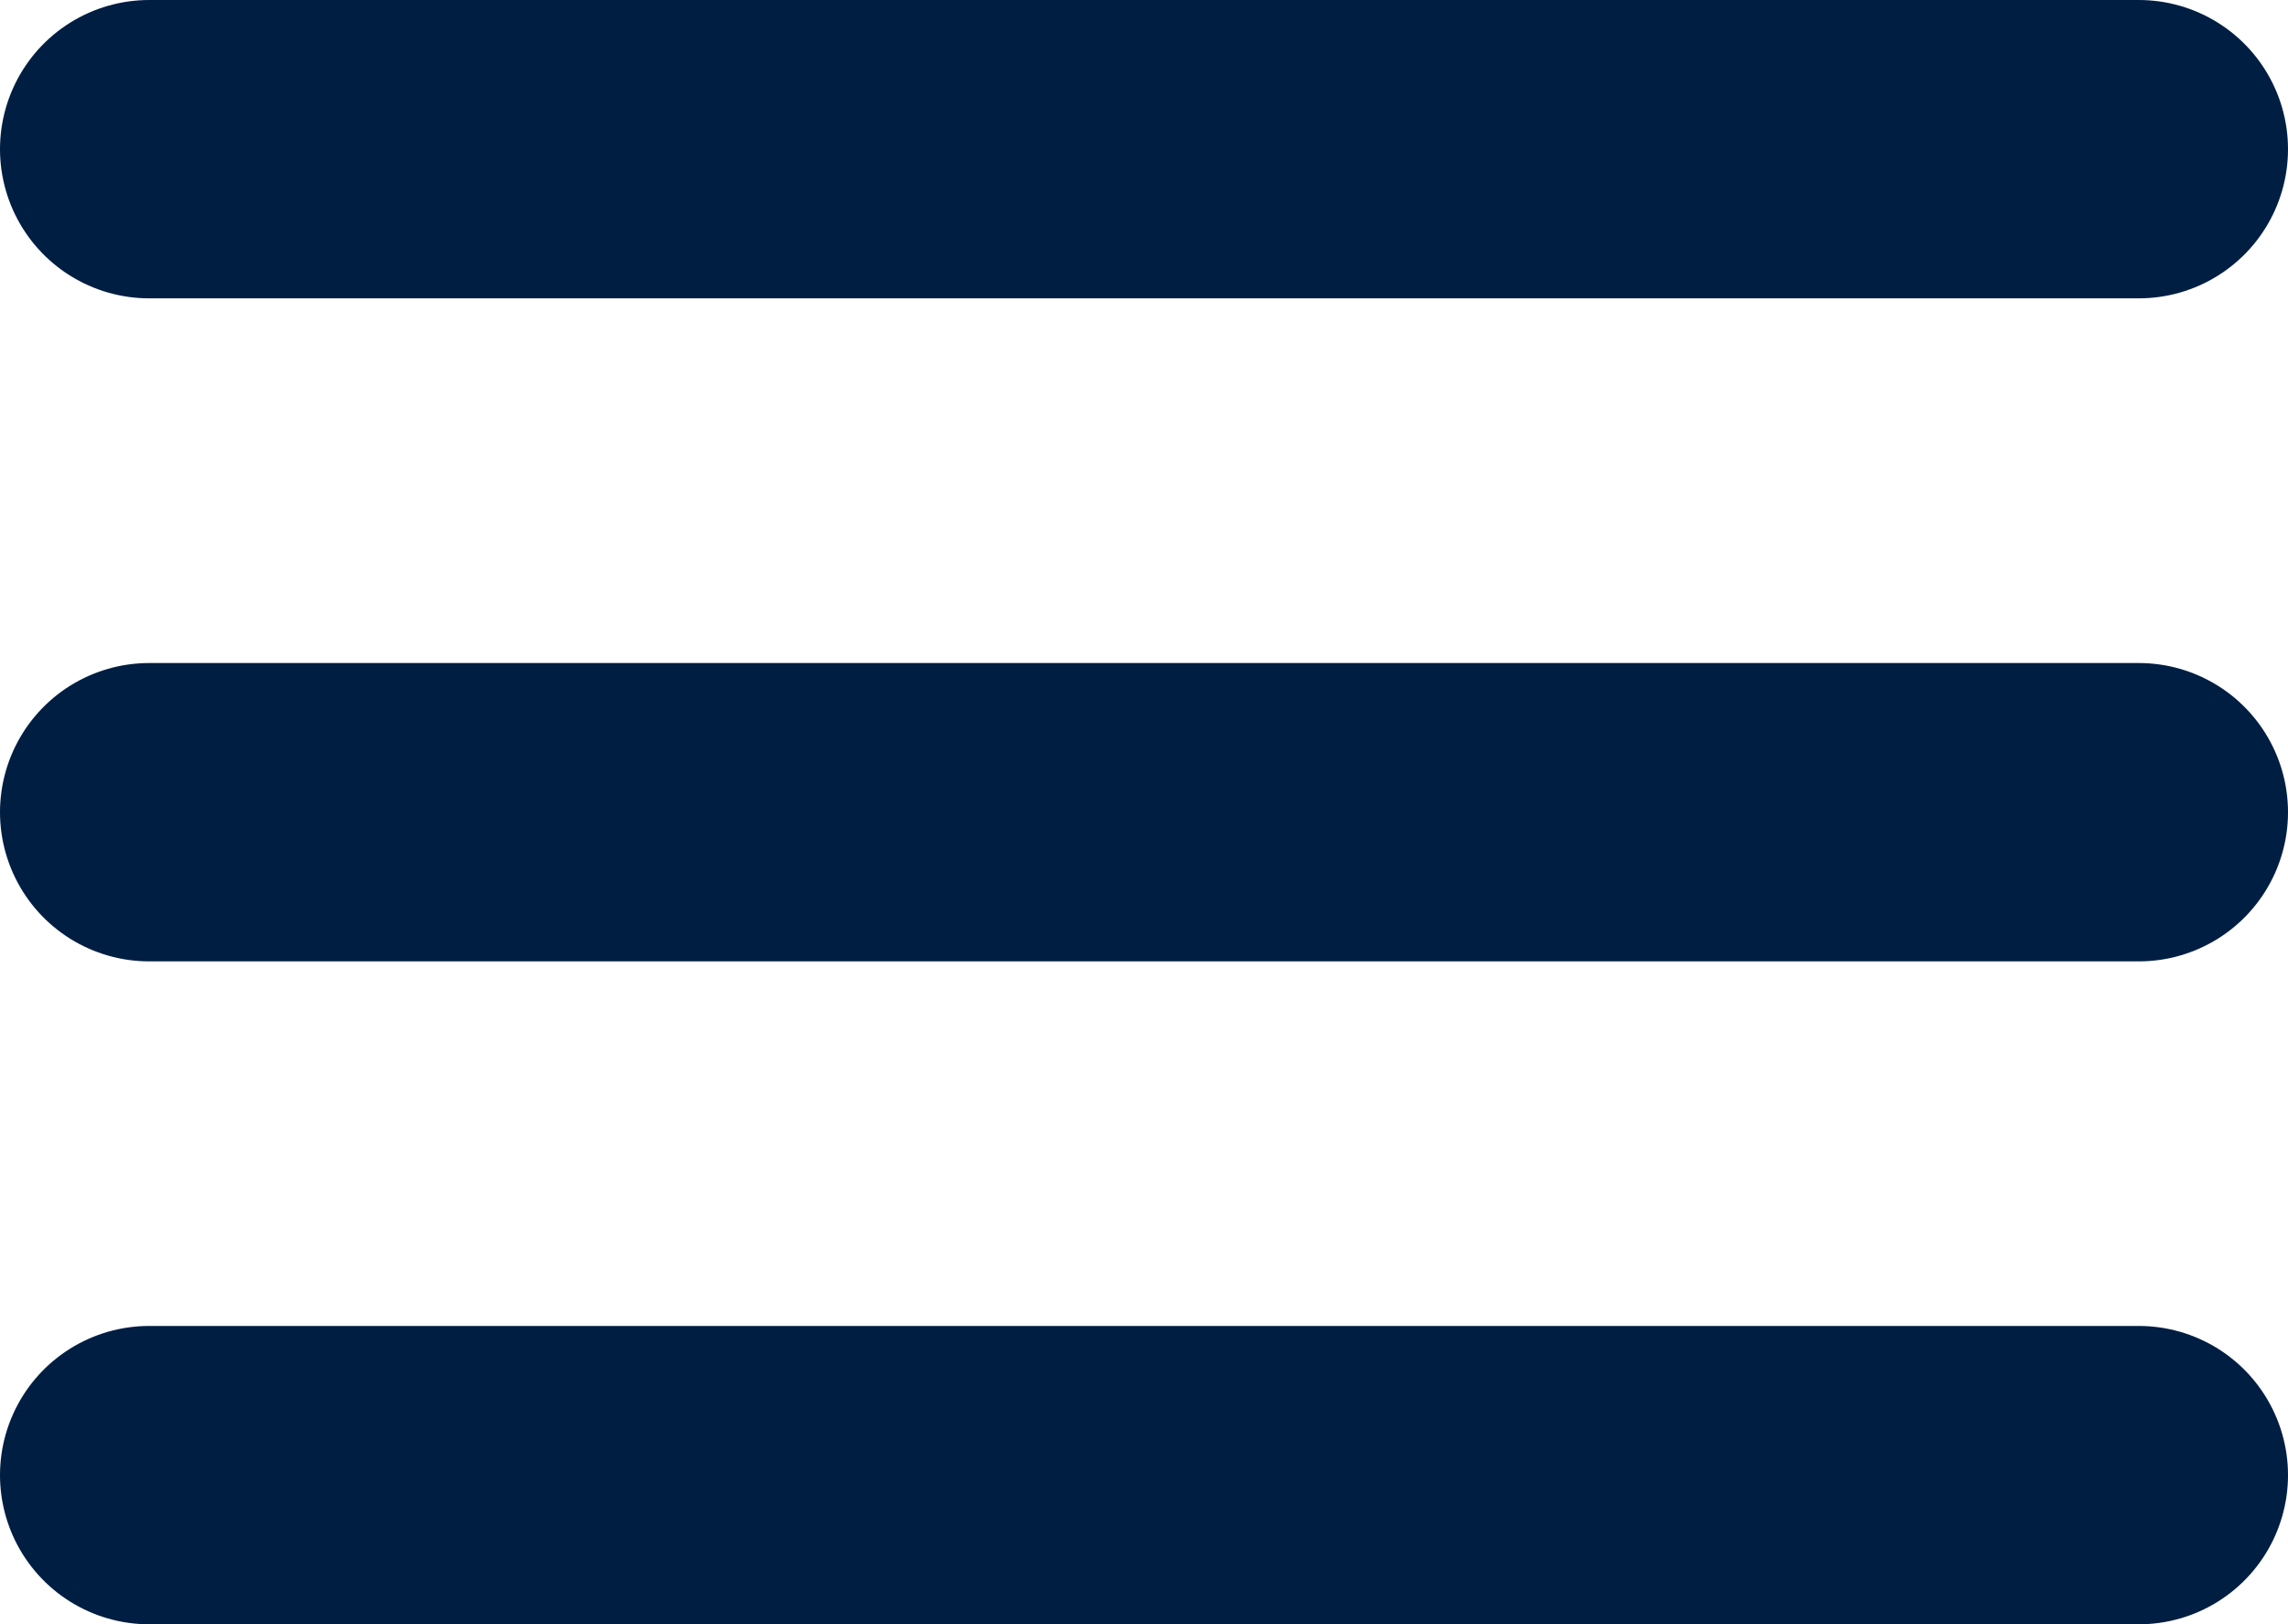 <svg xmlns="http://www.w3.org/2000/svg" width="23" height="16.333" viewBox="0 0 23 16.333"><defs><style>.a{fill:none;stroke:#001e42;stroke-linecap:round;stroke-linejoin:round;stroke-width:3px;}</style></defs><g transform="translate(-3 -7.5)"><path class="a" d="M4.5,18h20" transform="translate(0 -2.333)"/><path class="a" d="M4.5,9h20"/><path class="a" d="M4.5,27h20" transform="translate(0 -4.667)"/></g></svg>